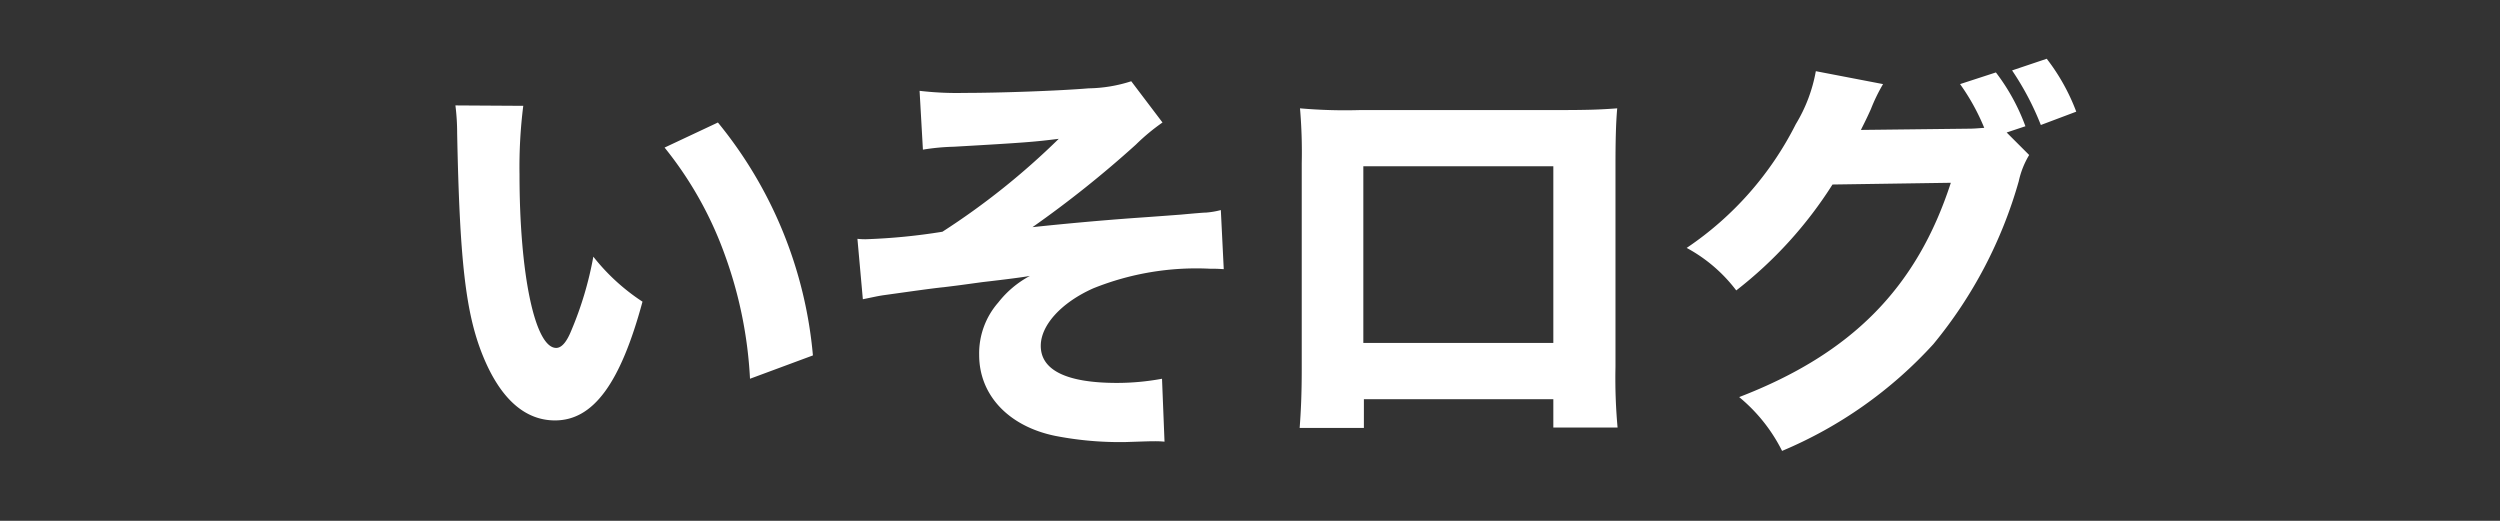 <svg xmlns="http://www.w3.org/2000/svg" width="144" height="30" viewBox="0 0 144 30">
  <rect x="0" y="0" width="144" height="30" fill="#333333" stroke="none"/>
  <g id="nav_sp_blog" transform="translate(8150 -4720)">
    <path id="パス_1100" data-name="パス 1100" d="M-45.768-17.928a12.749,12.749,0,0,1,.1,1.608c.144,7.272.48,10.32,1.464,12.768C-43.2-1.056-41.784.216-40.032.216c2.208,0,3.768-2.136,5.04-6.84a11.807,11.807,0,0,1-2.832-2.592A20.075,20.075,0,0,1-39.1-4.944c-.264.648-.552.984-.864.984-1.224,0-2.112-4.248-2.112-9.984a28.166,28.166,0,0,1,.216-3.96ZM-33.72-15.5A21.229,21.229,0,0,1-30.264-9.36,24.5,24.5,0,0,1-28.8-2.184l3.624-1.344a24.593,24.593,0,0,0-5.472-13.416Zm14.88.12a12.714,12.714,0,0,1,1.776-.168c4.224-.24,4.7-.288,6.048-.456a42.066,42.066,0,0,1-6.7,5.352,34.719,34.719,0,0,1-4.416.432,3.927,3.927,0,0,1-.48-.024l.312,3.48c.6-.12.888-.192,1.248-.24,1.56-.216,2.712-.384,3.432-.456.816-.1.816-.1,2.184-.288,1.464-.168,2.376-.288,2.76-.36A5.742,5.742,0,0,0-14.5-6.576a4.448,4.448,0,0,0-1.1,3.024c0,2.3,1.68,4.1,4.368,4.656a19.376,19.376,0,0,0,3.552.36h.456c1.464-.048,1.464-.048,1.7-.048a5.22,5.22,0,0,1,.6.024l-.144-3.624a14.272,14.272,0,0,1-2.592.24c-2.88,0-4.392-.72-4.392-2.136,0-1.2,1.2-2.5,3.024-3.312A15.893,15.893,0,0,1-2.28-8.52c.384,0,.384,0,.768.024L-1.68-11.9a4.722,4.722,0,0,1-.84.144c-.144,0-.7.048-1.488.12-.336.024-1.3.1-2.64.192-1.992.144-4.08.336-5.88.528a62.123,62.123,0,0,0,5.952-4.752A11.874,11.874,0,0,1-5.04-16.944l-1.8-2.376a8.343,8.343,0,0,1-2.448.408c-1.728.144-5.088.264-7.2.264a18.328,18.328,0,0,1-2.544-.12ZM17.472-1.008V.624h3.7a31.3,31.3,0,0,1-.12-3.5V-14.472c0-1.392.024-2.448.1-3.288-.984.072-1.584.1-3.6.1H6.336a29.7,29.7,0,0,1-3.456-.1,29.471,29.471,0,0,1,.1,3.168V-2.736c0,1.44-.048,2.448-.12,3.384h3.7V-1.008Zm0-3.24H6.528V-14.424H17.472Zm26.112-12.12,1.08-.36a11.744,11.744,0,0,0-1.7-3.1l-2.064.672a12.38,12.38,0,0,1,1.392,2.52c-.36.024-.6.048-.864.048l-6.24.072c.264-.528.36-.72.576-1.2a10.034,10.034,0,0,1,.7-1.44L32.592-19.9a8.884,8.884,0,0,1-1.152,3.048A18.755,18.755,0,0,1,25.152-9.72a8.852,8.852,0,0,1,2.856,2.448,23.9,23.9,0,0,0,5.544-6.1l6.816-.1C38.4-7.416,34.656-3.624,28.176-1.128a9.533,9.533,0,0,1,2.472,3.1A24.739,24.739,0,0,0,39.36-4.176a25.757,25.757,0,0,0,4.92-9.384,4.949,4.949,0,0,1,.6-1.512Zm.312-3.576A16.112,16.112,0,0,1,45.552-16.8l2.04-.768a11.693,11.693,0,0,0-1.7-3.048Z" transform="translate(-8078 4744)" fill="#fff"/>
    <rect id="長方形_24325" data-name="長方形 24325" width="144" height="30" transform="translate(-8150 4720)" fill="none"/>
  </g>
</svg>
